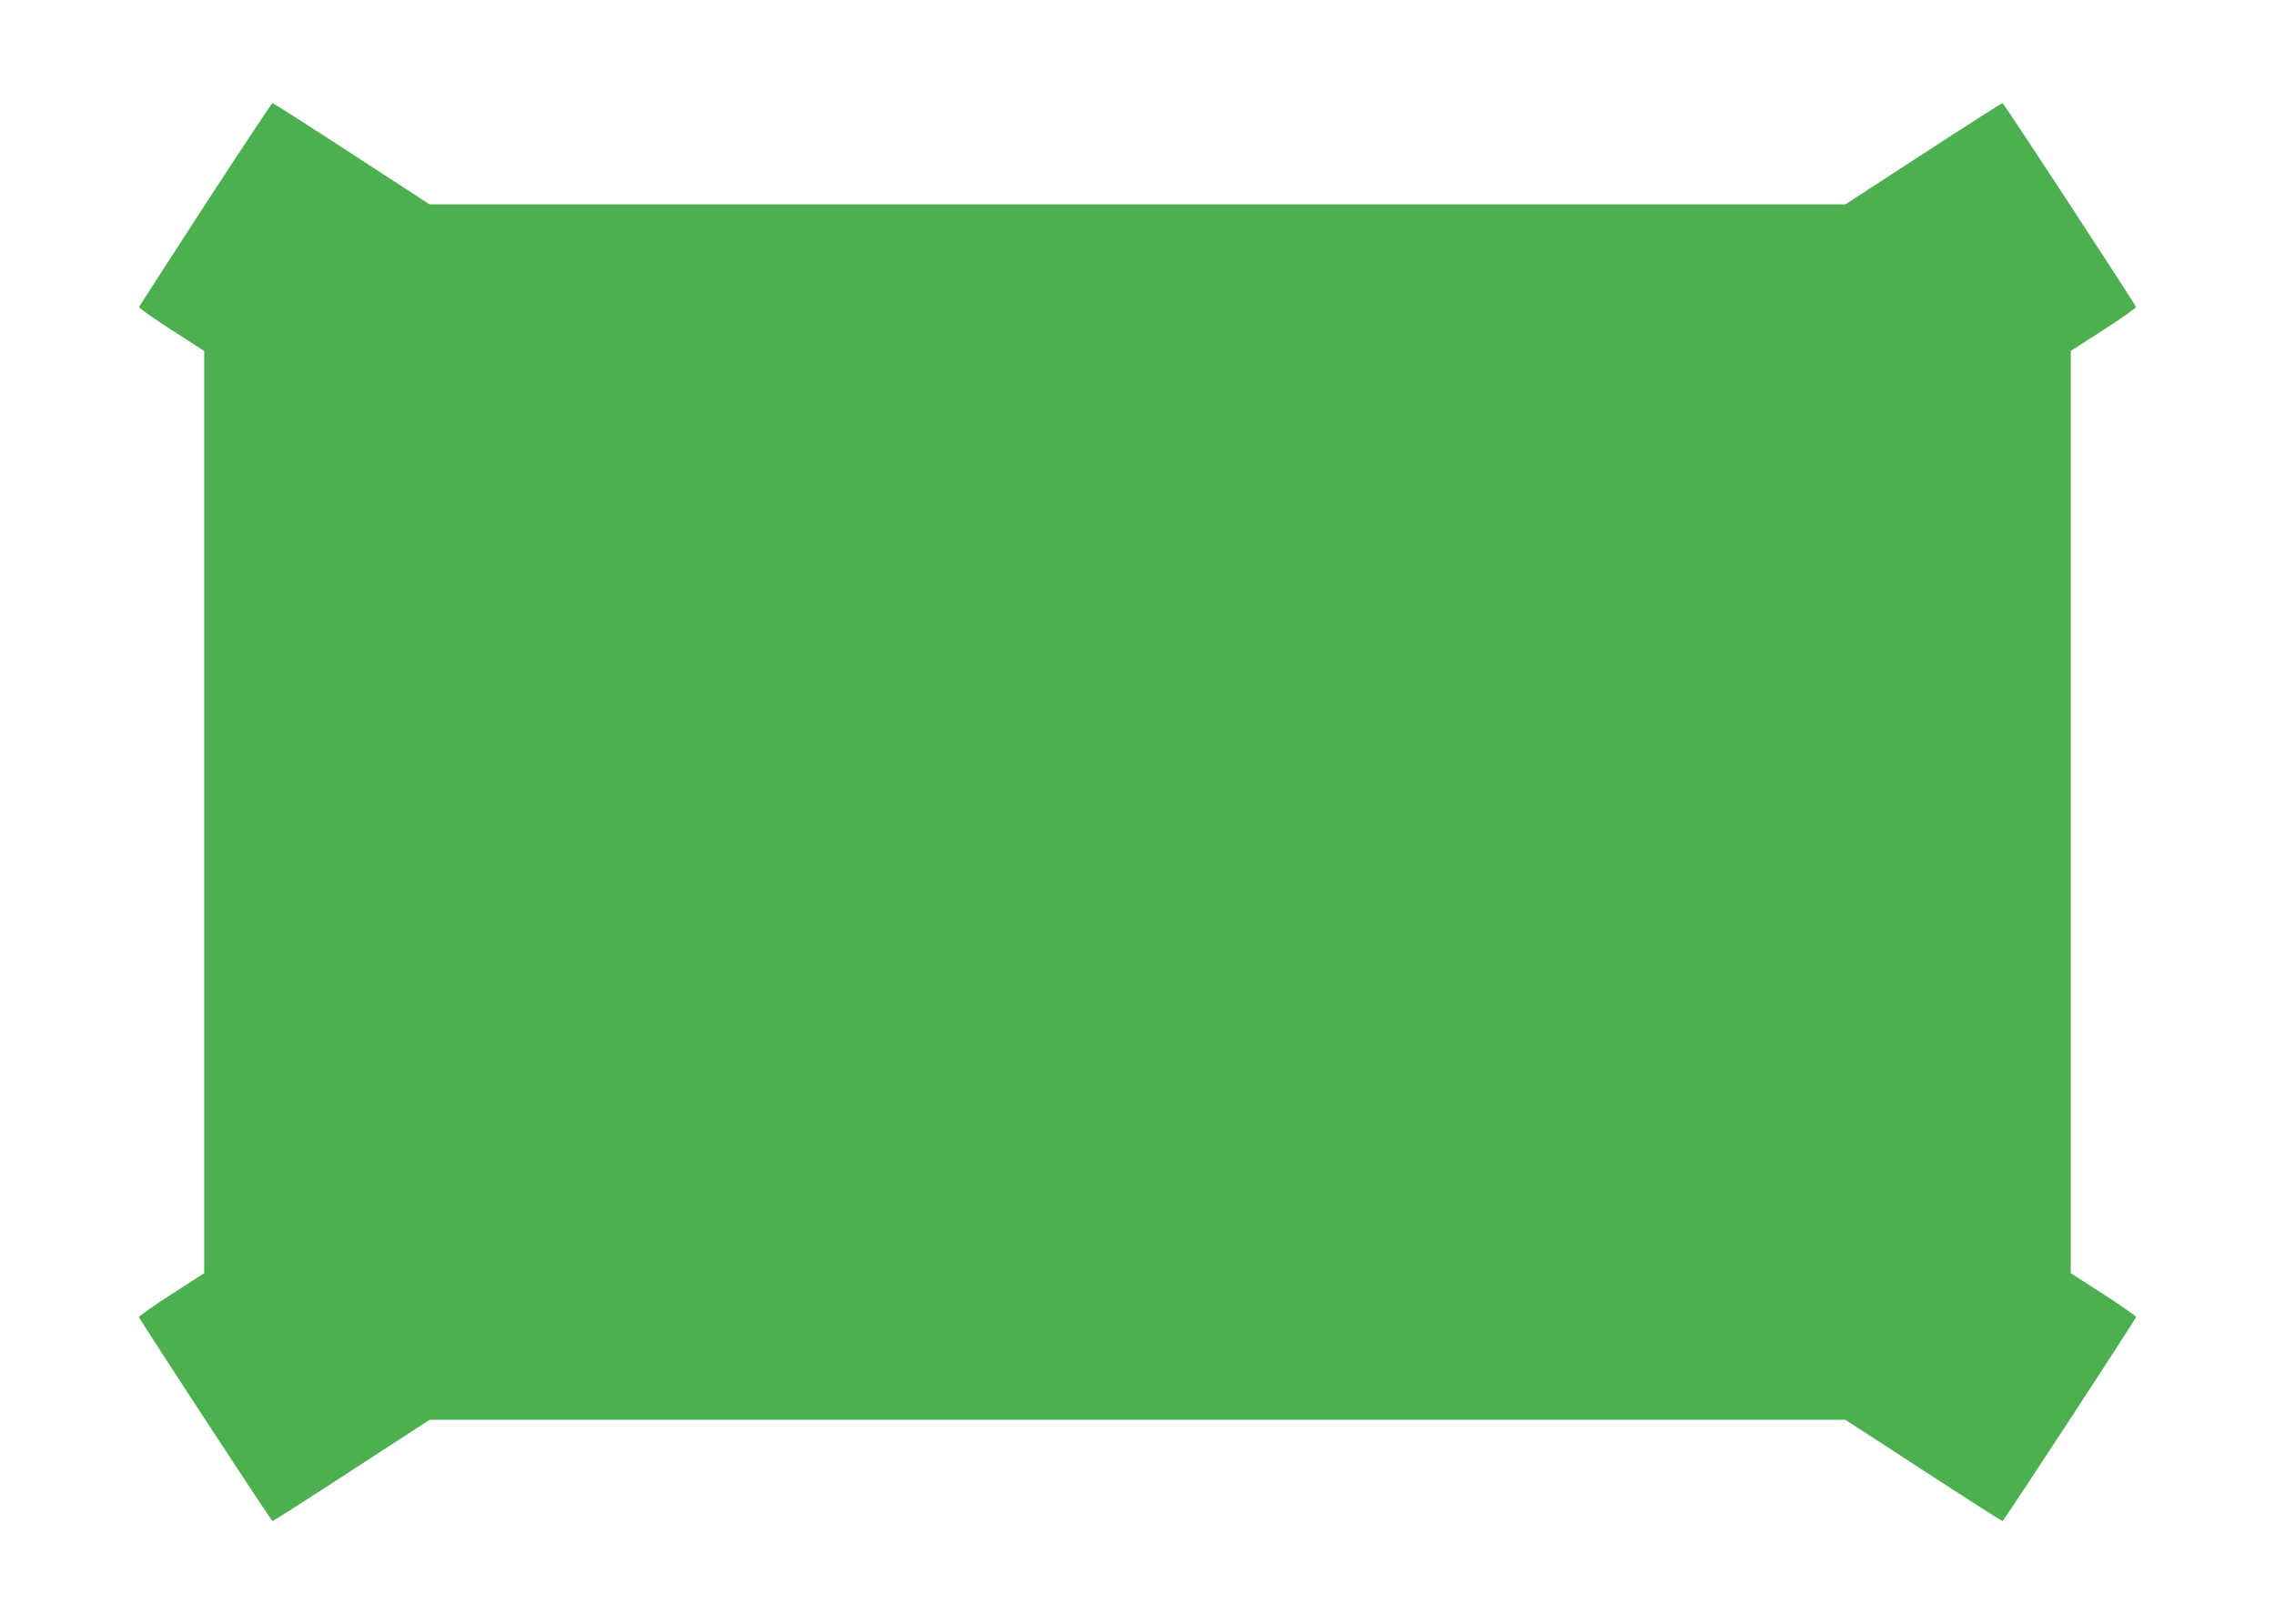 <?xml version="1.0" standalone="no"?>
<!DOCTYPE svg PUBLIC "-//W3C//DTD SVG 20010904//EN"
 "http://www.w3.org/TR/2001/REC-SVG-20010904/DTD/svg10.dtd">
<svg version="1.0" xmlns="http://www.w3.org/2000/svg"
 width="1280pt" height="914pt" viewBox="0 0 1280 914"
 preserveAspectRatio="xMidYMid meet">
<g transform="translate(0,914) scale(0.1,-0.1)"
fill="#4caf50" stroke="none">
<path d="M1155 7990 c-203 -313 -371 -573 -373 -578 -1 -5 81 -63 182 -128
l185 -119 0 -2595 0 -2595 -185 -119 c-101 -65 -183 -123 -182 -128 7 -21 744
-1147 751 -1148 4 0 205 128 446 285 l438 285 3983 0 3983 0 438 -285 c241
-157 442 -285 446 -285 7 1 744 1127 751 1148 1 5 -81 63 -182 128 l-185 119
0 2595 0 2595 185 119 c101 65 183 123 182 128 -7 21 -744 1147 -751 1148 -4
0 -205 -128 -446 -285 l-438 -285 -3983 0 -3983 0 -438 285 c-241 157 -442
285 -446 285 -4 -1 -174 -257 -378 -570z"/>
</g>
</svg>
